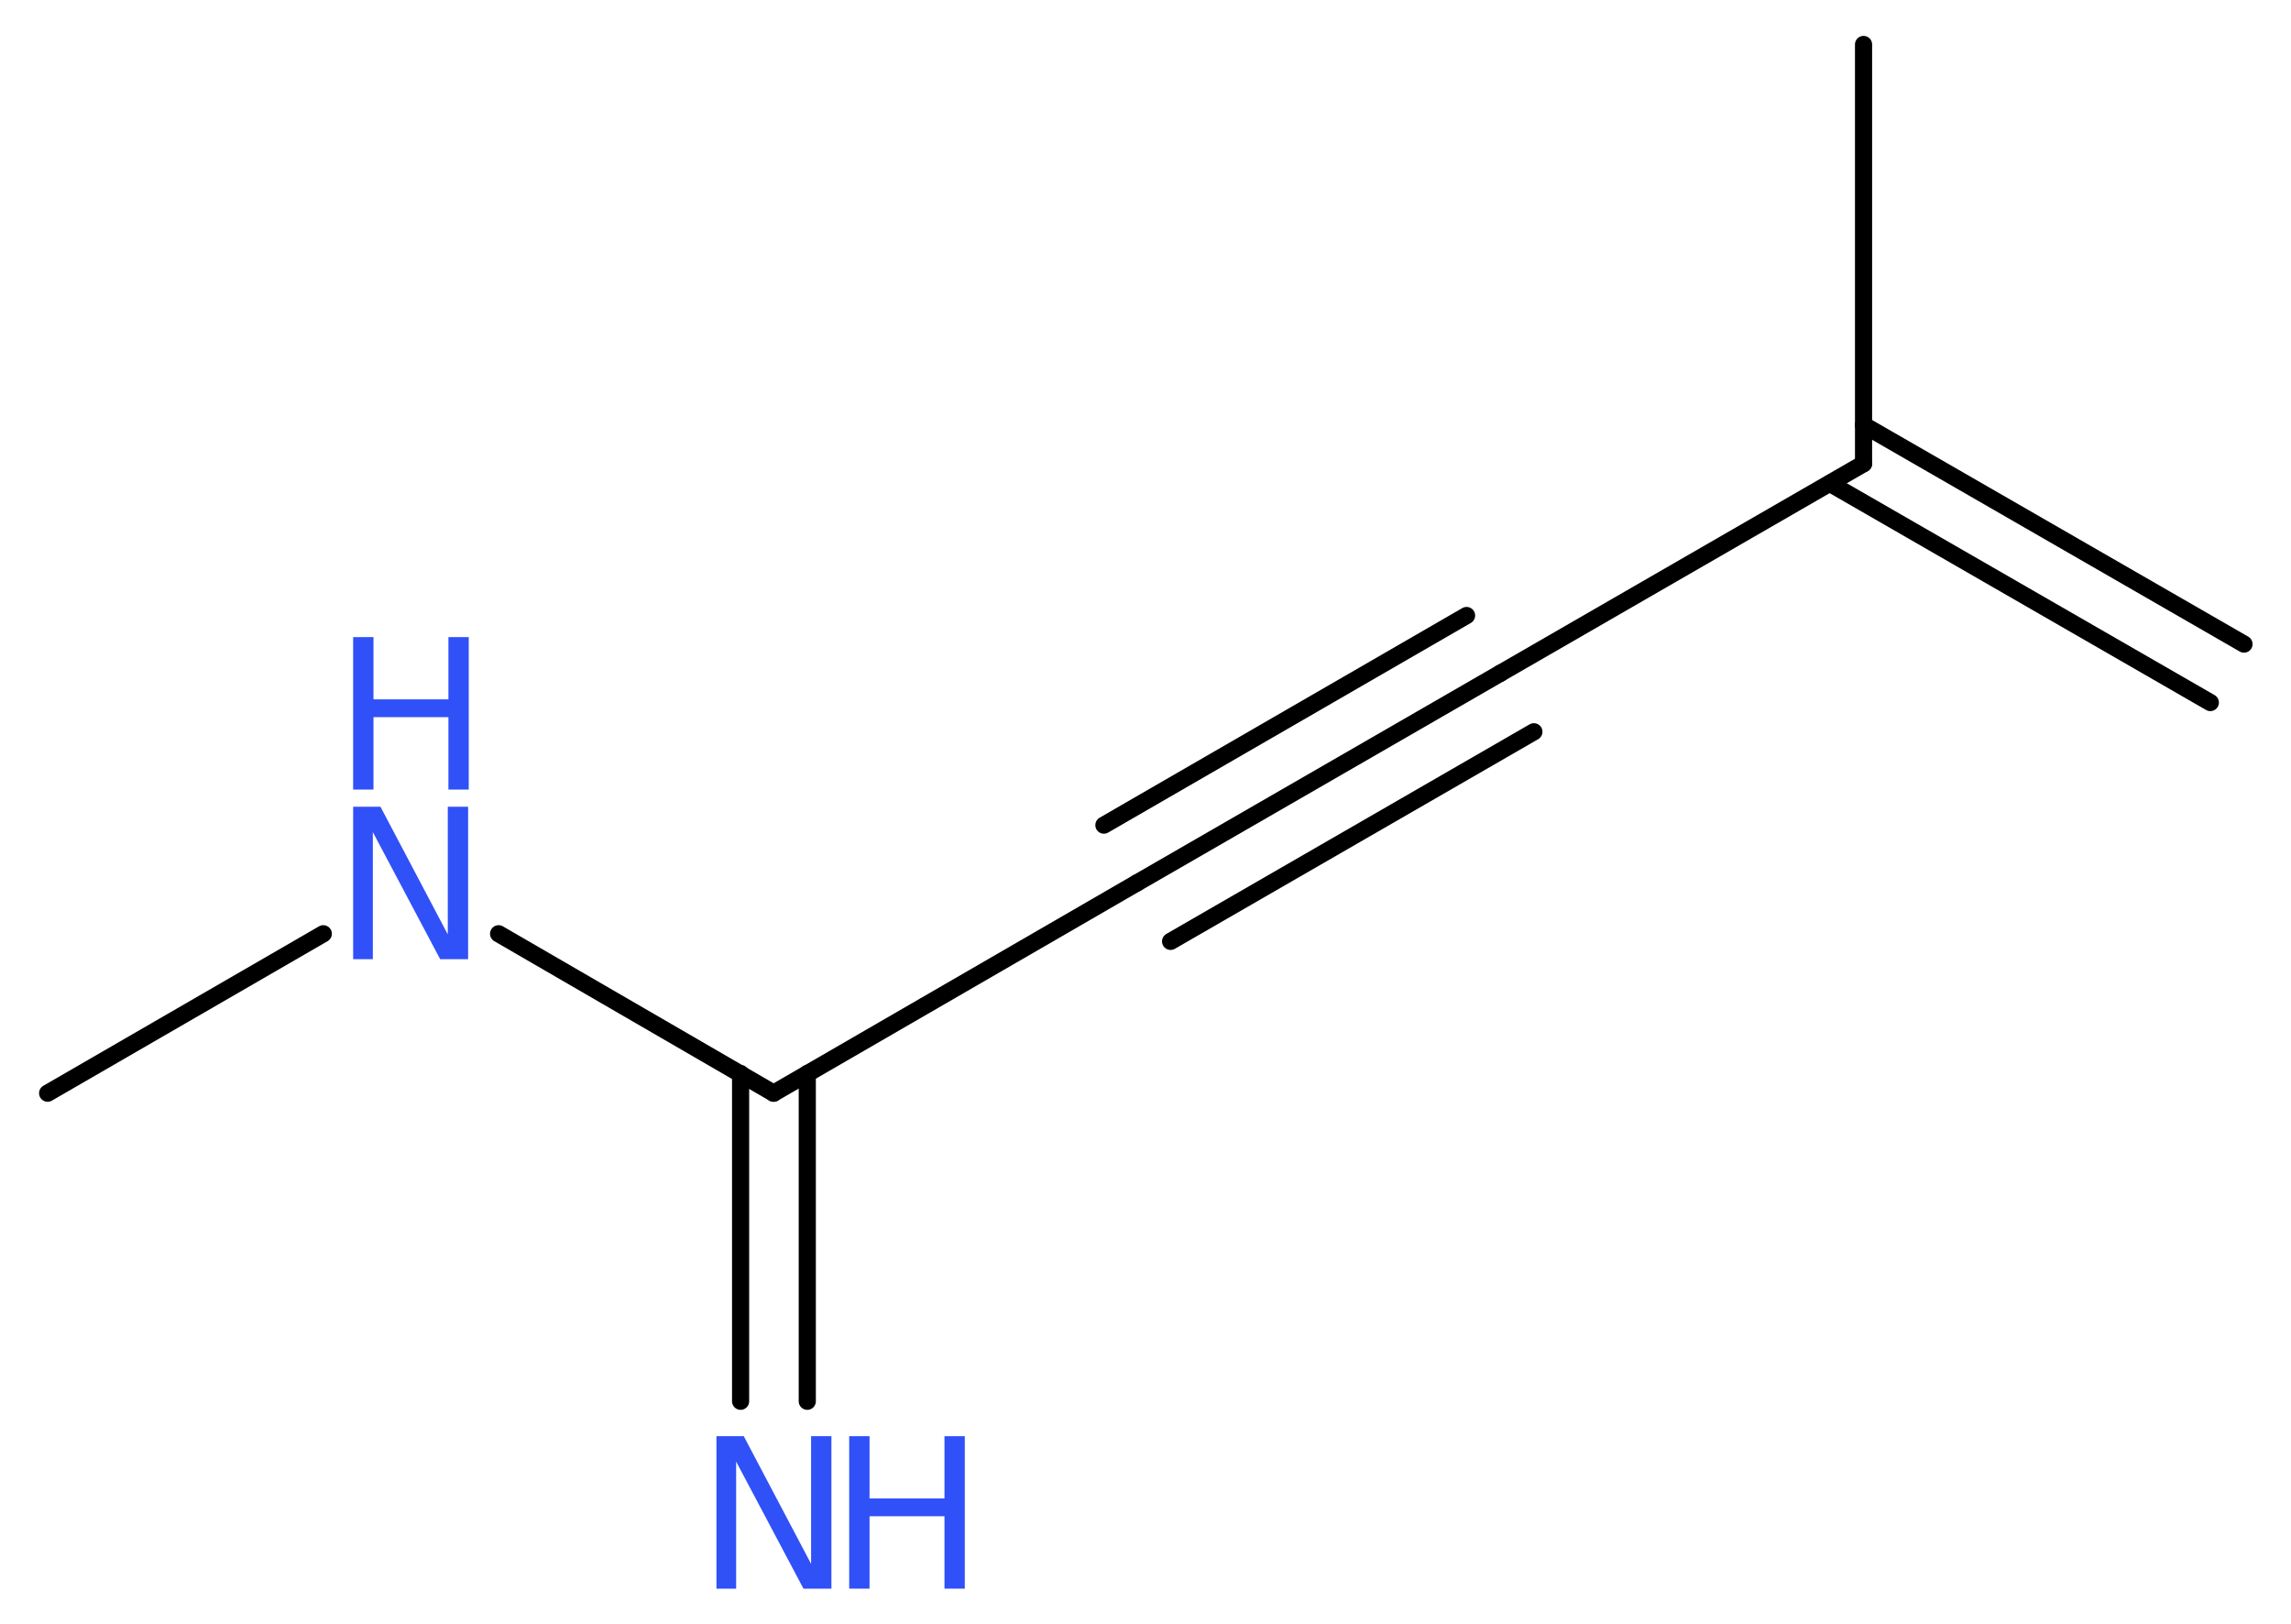<?xml version='1.0' encoding='UTF-8'?>
<!DOCTYPE svg PUBLIC "-//W3C//DTD SVG 1.1//EN" "http://www.w3.org/Graphics/SVG/1.1/DTD/svg11.dtd">
<svg version='1.2' xmlns='http://www.w3.org/2000/svg' xmlns:xlink='http://www.w3.org/1999/xlink' width='36.07mm' height='25.57mm' viewBox='0 0 36.07 25.57'>
  <desc>Generated by the Chemistry Development Kit (http://github.com/cdk)</desc>
  <g stroke-linecap='round' stroke-linejoin='round' stroke='#000000' stroke-width='.27' fill='#3050F8'>
    <rect x='.0' y='.0' width='37.0' height='26.0' fill='#FFFFFF' stroke='none'/>
    <g id='mol1' class='mol'>
      <g id='mol1bnd1' class='bond'>
        <line x1='34.8' y1='11.06' x2='28.81' y2='7.61'/>
        <line x1='35.33' y1='10.14' x2='29.34' y2='6.69'/>
      </g>
      <line id='mol1bnd2' class='bond' x1='29.34' y1='7.3' x2='29.34' y2='.7'/>
      <line id='mol1bnd3' class='bond' x1='29.34' y1='7.3' x2='23.62' y2='10.6'/>
      <g id='mol1bnd4' class='bond'>
        <line x1='23.62' y1='10.6' x2='17.9' y2='13.9'/>
        <line x1='24.15' y1='11.52' x2='18.43' y2='14.82'/>
        <line x1='23.09' y1='9.69' x2='17.38' y2='12.99'/>
      </g>
      <line id='mol1bnd5' class='bond' x1='17.9' y1='13.9' x2='12.18' y2='17.21'/>
      <g id='mol1bnd6' class='bond'>
        <line x1='12.71' y1='16.9' x2='12.71' y2='22.06'/>
        <line x1='11.66' y1='16.9' x2='11.66' y2='22.06'/>
      </g>
      <line id='mol1bnd7' class='bond' x1='12.18' y1='17.21' x2='7.85' y2='14.7'/>
      <line id='mol1bnd8' class='bond' x1='5.09' y1='14.7' x2='.75' y2='17.21'/>
      <g id='mol1atm7' class='atom'>
        <path d='M11.28 22.61h.43l1.06 2.01v-2.01h.32v2.4h-.44l-1.06 -2.0v2.0h-.31v-2.4z' stroke='none'/>
        <path d='M13.37 22.61h.32v.98h1.18v-.98h.32v2.4h-.32v-1.14h-1.18v1.14h-.32v-2.4z' stroke='none'/>
      </g>
      <g id='mol1atm8' class='atom'>
        <path d='M5.56 12.7h.43l1.06 2.01v-2.01h.32v2.4h-.44l-1.06 -2.0v2.0h-.31v-2.4z' stroke='none'/>
        <path d='M5.56 10.03h.32v.98h1.18v-.98h.32v2.4h-.32v-1.14h-1.18v1.14h-.32v-2.4z' stroke='none'/>
      </g>
    </g>
  </g>
</svg>

